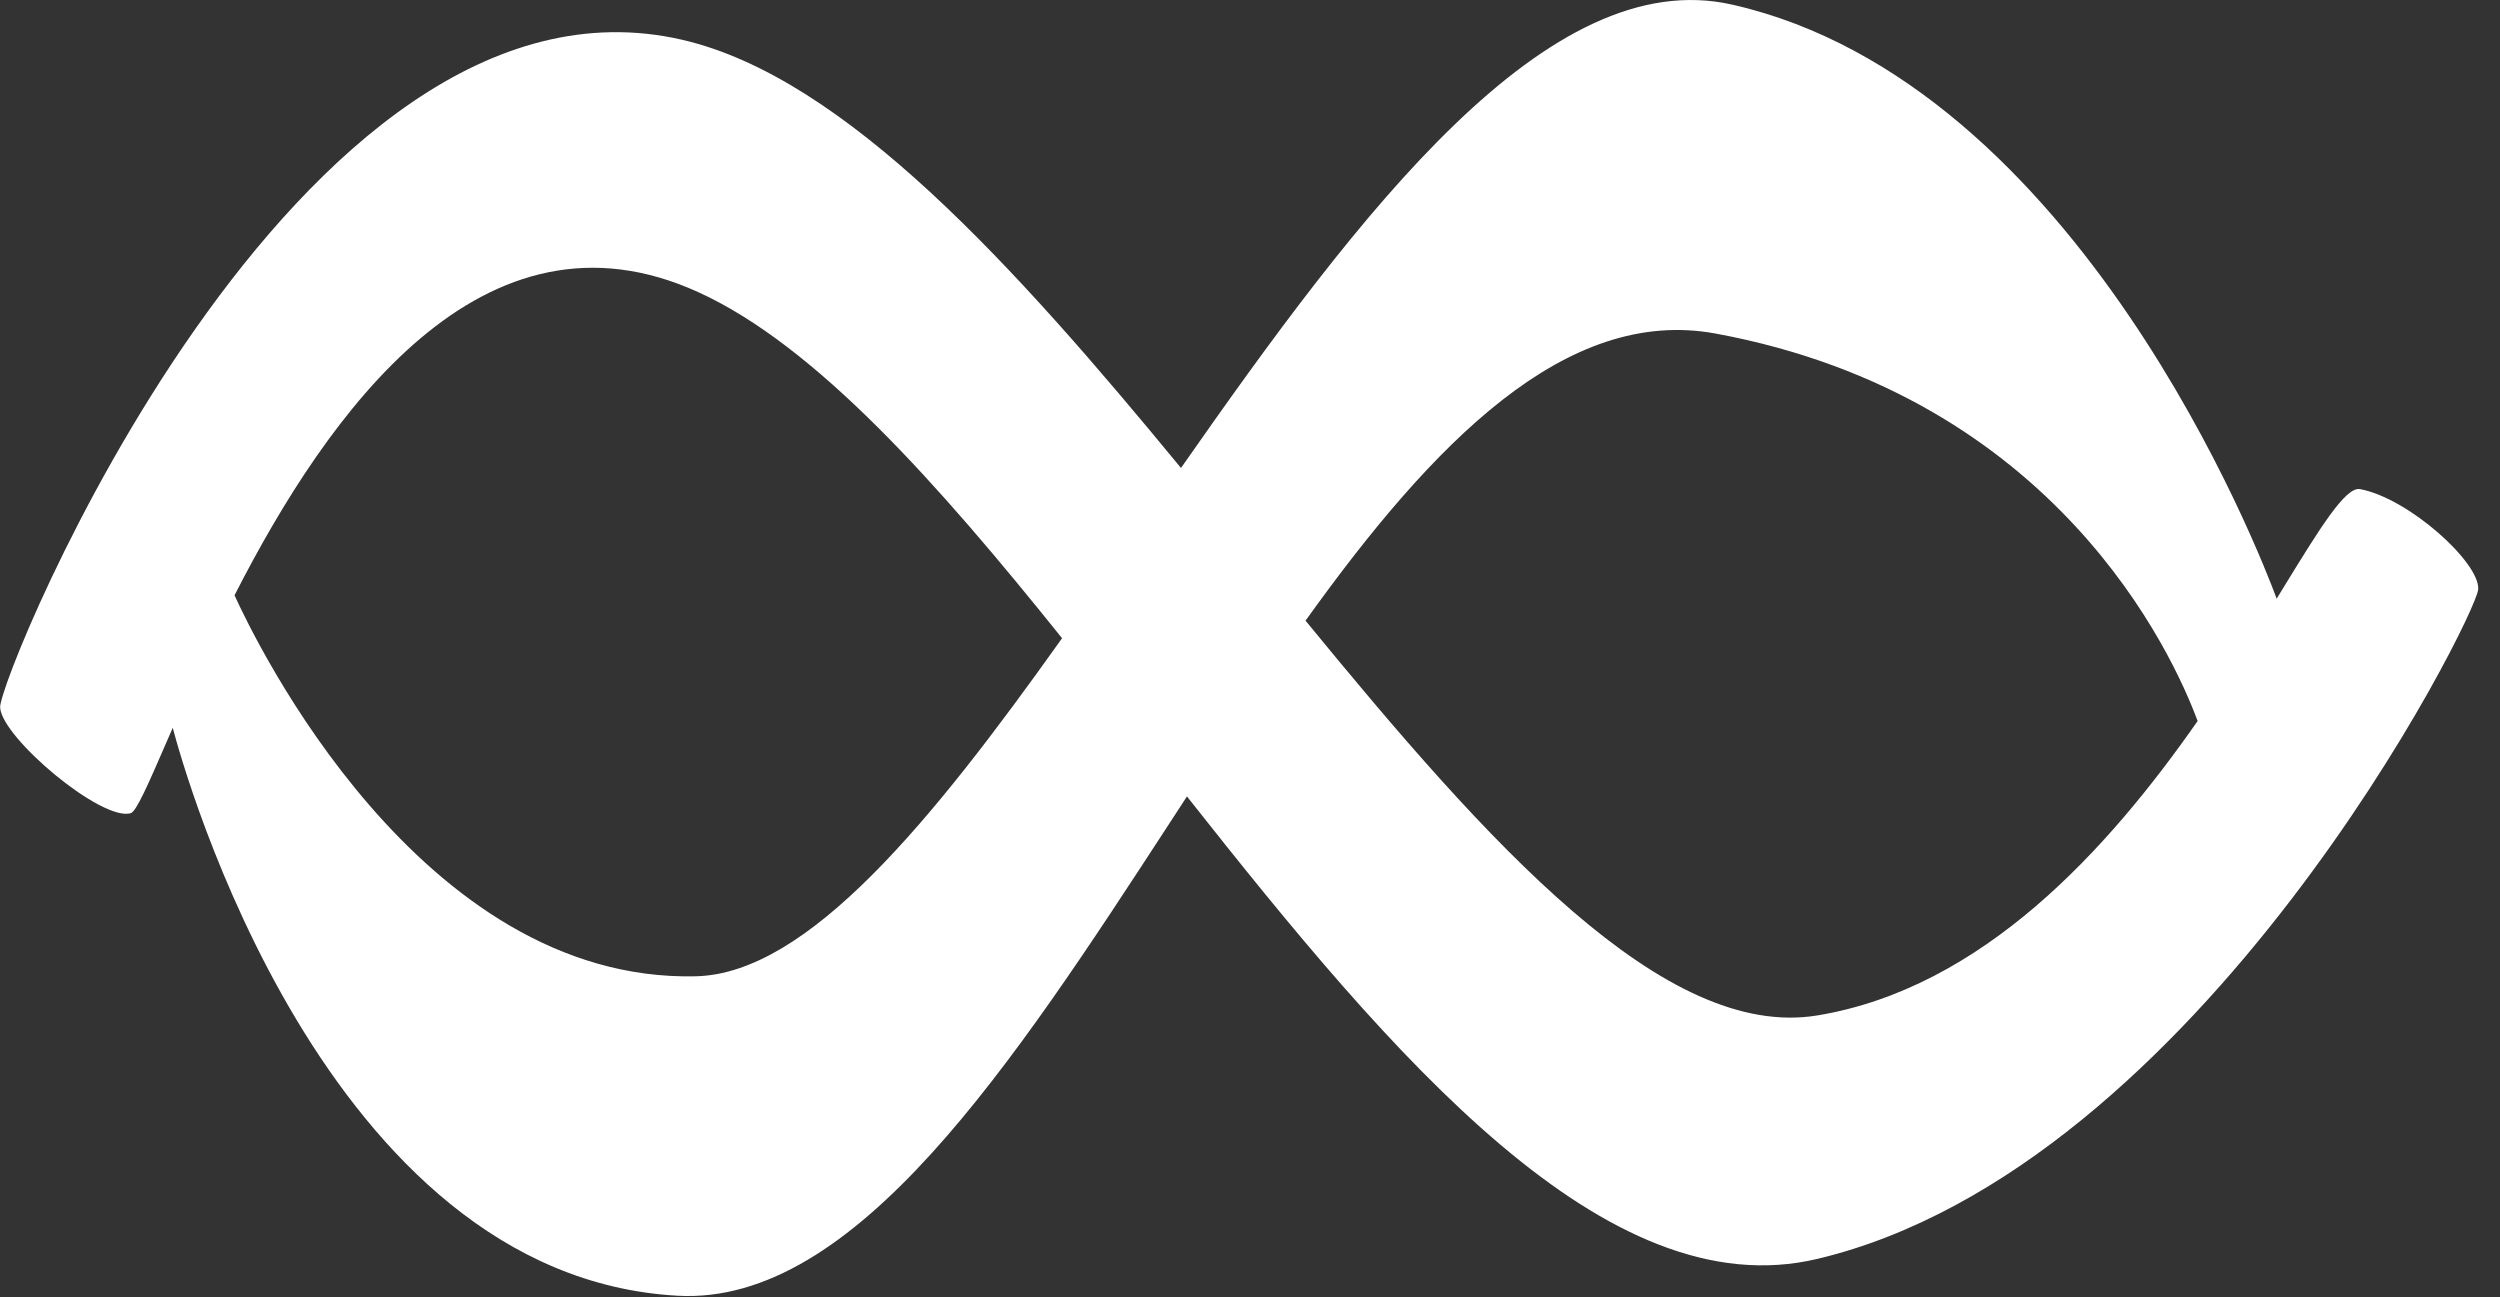 <svg width="79" height="41" viewBox="0 0 79 41" fill="none" xmlns="http://www.w3.org/2000/svg">
<rect x="0" y="0" width="79" height="41" fill="#333333" stroke="none"/>
<path fill-rule="evenodd" clip-rule="evenodd" d="M74.577 15.456C76.105 15.739 78.368 17.775 78.311 18.624C78.255 19.472 69.541 36.895 57.433 39.78C50.753 41.371 44.039 33.442 37.508 25.167C37.335 25.432 37.163 25.698 36.99 25.963C31.98 33.656 27.03 41.257 21.41 40.945C10.222 40.325 5.791 24.264 5.459 22.998C5.386 23.164 5.317 23.324 5.25 23.478C4.683 24.782 4.311 25.639 4.134 25.695C3.229 25.977 0.06 23.319 0.004 22.357C-0.053 21.395 9.339 -1.571 21.561 1.258C26.711 2.45 32.073 8.413 37.319 14.788C42.978 6.69 48.917 -1.173 54.737 0.146C65.697 2.629 71.449 17.583 71.943 18.918C72.005 18.816 72.067 18.715 72.128 18.616C73.311 16.687 74.118 15.371 74.577 15.456ZM69.445 22.784C68.666 20.685 64.986 12.534 54.218 10.541C49.491 9.666 45.29 13.979 41.255 19.613C47.049 26.683 52.595 32.888 57.433 32.087C62.659 31.221 66.617 26.835 69.445 22.784ZM33.561 20.168C29.629 15.266 25.782 10.927 22.07 9.234C15.262 6.127 10.371 13.014 7.411 18.811C8.066 20.252 13.268 31.055 21.987 30.851C25.527 30.768 29.441 25.962 33.561 20.168Z" fill="white"/>
</svg>
